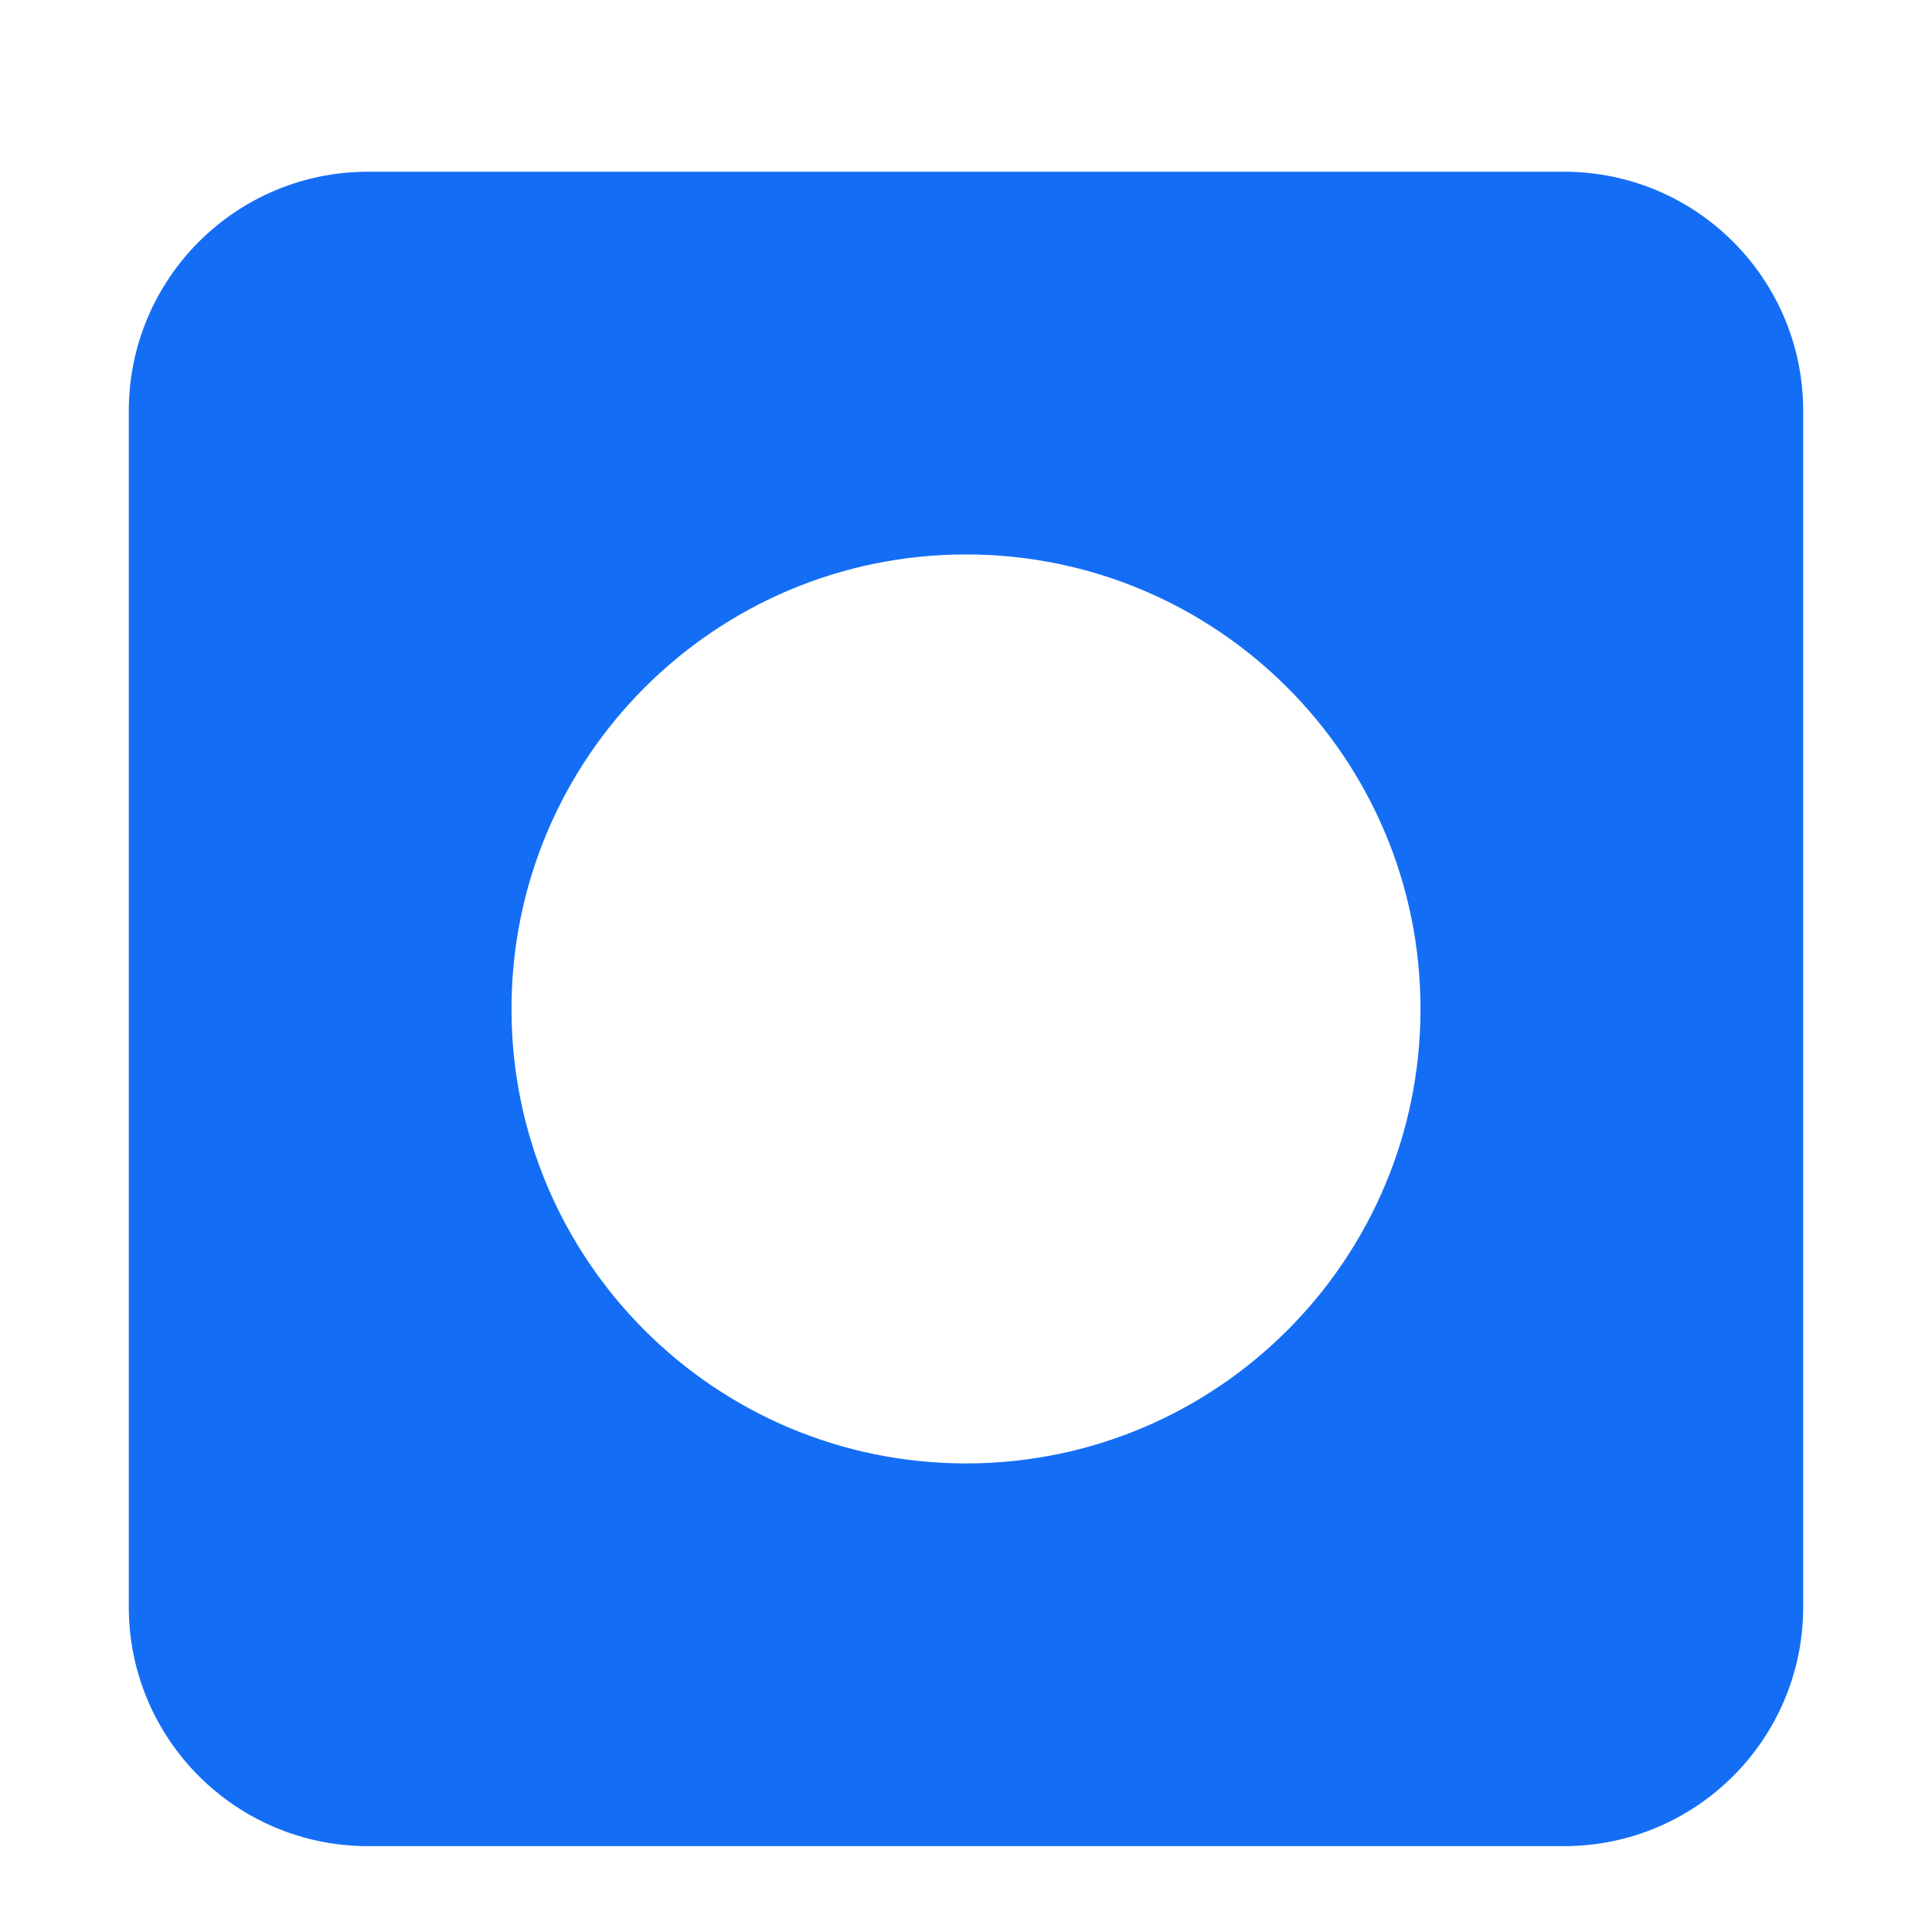 <svg width="45" height="45" viewBox="0 0 45 45" fill="none" xmlns="http://www.w3.org/2000/svg">
<path fill-rule="evenodd" clip-rule="evenodd" d="M8.571 4C5.494 4 3 6.494 3 9.571V37.429C3 40.506 5.494 43 8.571 43H36.429C39.506 43 42 40.506 42 37.429V9.571C42 6.494 39.506 4 36.429 4H8.571ZM22.5 34.086C28.346 34.086 33.086 29.346 33.086 23.5C33.086 17.654 28.346 12.914 22.5 12.914C16.654 12.914 11.914 17.654 11.914 23.5C11.914 29.346 16.654 34.086 22.5 34.086Z" fill="#146EF5"/>
</svg>
    